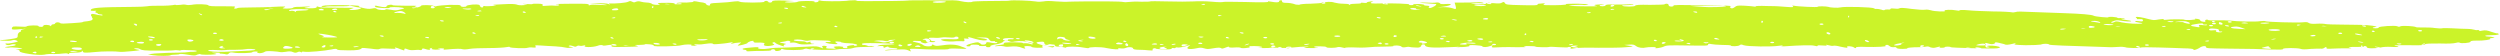 <?xml version="1.0" encoding="UTF-8"?> <svg xmlns="http://www.w3.org/2000/svg" width="493" height="11" viewBox="0 0 493 11" fill="none"> <g clip-path="url(#clip0_104_4519)"> <path d="M491.25 6.261C490.472 5.979 490.083 5.923 489.499 6.036C489.11 6.149 488.916 6.149 488.916 6.036C488.916 5.923 488.722 5.923 488.527 5.923C488.333 5.979 488.138 5.923 487.944 5.867C487.749 5.81 487.166 5.697 486.582 5.697C485.999 5.697 484.638 5.641 483.665 5.585C482.693 5.528 481.72 5.528 481.526 5.585C481.331 5.641 480.748 5.585 480.165 5.528C479.581 5.415 478.414 5.415 477.831 5.415C477.053 5.415 476.469 5.415 476.469 5.359C476.081 5.133 473.747 5.02 473.358 5.19C473.163 5.302 472.969 5.302 472.774 5.19C472.385 4.964 469.079 5.19 469.079 5.415C469.079 5.528 468.885 5.585 468.496 5.585C467.718 5.585 467.718 5.415 468.496 5.302C469.274 5.246 467.135 4.908 465.579 4.908C464.801 4.908 463.051 4.851 461.689 4.851C460.328 4.851 458.772 4.795 458.578 4.738C458.383 4.682 457.605 4.626 456.827 4.682C456.049 4.738 455.466 4.682 455.271 4.513C455.077 4.343 454.688 4.343 454.105 4.4C453.132 4.513 446.909 4.343 446.714 4.174C446.714 4.118 446.131 4.118 445.742 4.174C444.77 4.343 441.075 4.231 439.713 4.061C439.324 4.005 438.157 4.005 437.185 4.005C436.213 4.061 435.435 4.005 435.435 3.949C435.435 3.892 435.24 3.836 435.046 3.892C434.851 3.949 434.851 4.061 434.851 4.174C435.046 4.343 434.851 4.343 434.462 4.287C434.073 4.231 433.879 4.118 433.879 4.005C433.879 3.892 433.684 3.779 433.296 3.723C432.907 3.667 432.712 3.667 432.907 3.779C433.101 3.836 432.518 3.892 431.934 3.949C431.351 3.949 430.767 3.949 430.767 3.892C430.767 3.779 427.85 3.779 427.267 3.892C426.878 3.949 426.683 3.949 426.683 3.836C426.683 3.723 426.489 3.723 425.711 3.836C424.738 4.005 424.738 4.005 423.766 3.779C423.183 3.61 422.405 3.441 422.016 3.385C421.238 3.272 421.043 3.328 421.238 3.497C421.432 3.61 421.432 3.723 421.432 3.779C421.432 3.779 421.627 3.779 422.016 3.779C422.405 3.723 422.599 3.836 422.599 4.005C422.599 4.231 422.405 4.287 421.821 4.174C421.432 4.118 421.043 4.118 421.043 4.231C421.043 4.287 421.432 4.4 421.821 4.456C422.405 4.513 422.599 4.569 422.405 4.626C421.821 4.795 419.293 4.626 418.321 4.4C417.543 4.174 417.154 4.174 416.959 4.343C416.765 4.456 416.57 4.513 416.376 4.456C416.182 4.4 416.376 4.287 416.765 4.174C417.154 4.005 417.543 3.949 418.126 4.061C419.099 4.231 420.266 4.287 420.266 4.174C420.266 4.118 419.877 4.005 419.293 3.949C418.71 3.892 418.321 3.779 418.321 3.723C418.321 3.667 418.515 3.667 418.71 3.723C419.099 3.779 419.099 3.779 418.904 3.667C418.71 3.554 418.321 3.554 418.126 3.554C417.737 3.61 417.543 3.554 417.543 3.497C417.543 3.441 417.154 3.385 416.57 3.328C415.987 3.328 415.598 3.328 415.793 3.385C415.987 3.554 413.07 3.272 412.875 3.102C412.486 2.877 410.347 2.708 407.041 2.595C405.291 2.538 402.374 2.426 400.818 2.369C398.679 2.256 397.706 2.256 397.512 2.369C397.317 2.426 396.928 2.482 396.734 2.426C396.539 2.369 394.789 2.256 393.039 2.256C391.288 2.2 389.149 2.143 388.177 2.031C387.01 1.918 386.426 1.974 386.426 2.031C386.426 2.143 386.232 2.143 385.649 2.031C384.871 1.861 383.12 1.918 383.509 2.143C383.898 2.369 381.37 2.256 380.787 2.031C380.398 1.918 380.009 1.861 379.62 1.918C379.231 1.974 378.258 1.918 376.897 1.749C375.341 1.523 374.758 1.523 374.563 1.636C374.369 1.749 373.98 1.749 373.591 1.692C373.202 1.636 372.813 1.636 372.813 1.749C372.813 1.861 372.619 1.918 372.23 1.861C371.841 1.861 371.646 1.918 371.646 1.974C371.646 2.031 371.257 2.031 371.063 1.918C370.674 1.805 370.285 1.749 370.09 1.749C369.896 1.805 369.701 1.749 369.507 1.636C369.312 1.41 363.673 1.241 362.895 1.467C362.506 1.579 360.95 1.523 360.561 1.354C360.172 1.241 358.422 1.185 358.422 1.354C358.422 1.467 354.532 1.297 353.754 1.128C353.365 1.072 353.365 1.072 353.56 1.241C353.754 1.41 353.56 1.467 352.198 1.354C351.421 1.297 350.643 1.241 350.643 1.241C350.643 1.241 349.67 1.185 348.309 1.185C347.142 1.128 346.17 1.185 346.17 1.241C346.364 1.297 346.17 1.354 345.975 1.297C345.781 1.241 344.808 1.185 344.03 1.128C342.669 1.072 342.475 1.072 342.086 1.41C341.697 1.692 341.502 1.692 341.308 1.579C341.113 1.467 341.113 1.297 341.308 1.241C341.502 1.128 340.141 1.072 335.668 1.015C331.195 0.959 329.834 0.959 330.028 1.128C330.028 1.241 329.834 1.297 329.639 1.297C329.25 1.297 329.056 1.185 329.056 1.015C329.056 0.846 328.861 0.733 328.667 0.733C328.472 0.733 328.278 0.79 328.278 0.846C328.278 0.902 327.111 0.959 325.361 0.959C323.221 0.902 322.638 0.959 322.443 1.128C322.443 1.354 320.11 1.354 319.915 1.128C319.721 1.072 320.11 1.015 320.693 1.015C321.277 1.015 321.86 0.959 322.054 0.902C322.249 0.79 322.054 0.79 321.277 0.846C320.693 0.902 319.332 0.902 318.359 0.902C317.193 0.846 316.609 0.902 316.609 1.072C316.609 1.185 316.22 1.241 316.026 1.241C315.637 1.241 315.442 1.185 315.442 1.072C315.442 1.015 315.637 0.959 316.026 0.959C316.22 0.959 316.415 0.959 316.22 0.902C316.026 0.846 315.637 0.846 315.053 0.902C314.275 0.959 314.275 1.015 314.664 1.128C315.053 1.241 315.053 1.241 314.664 1.241C312.914 1.297 309.413 1.185 309.413 1.128C309.413 1.015 311.747 0.902 312.136 0.959C312.331 1.015 312.72 1.015 313.109 0.902C313.497 0.846 312.914 0.79 311.164 0.733C309.802 0.733 308.636 0.733 308.83 0.846C309.024 0.959 307.08 1.072 305.135 1.015C304.357 1.015 304.163 0.959 304.552 0.79C304.746 0.62 304.551 0.62 304.163 0.677C303.774 0.733 303.385 0.733 303.385 0.733C303.385 0.733 303.19 0.846 303.19 0.902C303.19 1.072 302.412 1.072 300.079 1.015C297.161 0.959 296.967 0.902 296.772 0.62C296.578 0.338 296.578 0.338 296.189 0.508C295.995 0.677 295.606 0.733 294.439 0.62C293.466 0.564 293.077 0.564 293.077 0.677C293.077 0.79 292.688 0.846 292.105 0.79C291.522 0.79 290.938 0.733 290.549 0.733C289.966 0.733 289.966 0.677 290.549 0.62C290.938 0.564 291.522 0.564 291.91 0.62C292.494 0.677 292.688 0.677 292.494 0.564C292.299 0.451 291.716 0.395 291.133 0.451C290.549 0.508 289.382 0.508 288.41 0.508H286.854L287.049 1.185C287.243 1.861 287.049 1.861 286.465 1.636C285.882 1.467 285.493 1.41 284.52 1.41L283.353 1.467L284.715 1.297C286.271 1.072 286.66 0.677 285.104 0.79C284.326 0.846 283.937 0.79 283.937 0.62C283.742 0.508 283.548 0.451 283.159 0.508C282.965 0.564 281.992 0.564 281.214 0.508C279.464 0.451 279.658 0.564 281.603 0.677C282.381 0.733 282.965 0.79 283.159 0.79C283.548 0.902 282.381 1.579 281.992 1.579C281.798 1.579 281.603 1.467 281.798 1.354C281.992 1.241 281.798 1.128 281.409 1.128C281.02 1.128 280.825 1.072 280.825 0.959C280.825 0.902 280.242 0.79 279.658 0.79C278.88 0.79 278.492 0.846 278.686 0.902C278.88 0.959 278.686 1.015 278.297 1.015C277.908 1.015 277.714 0.959 277.908 0.902C278.297 0.733 274.408 0.62 272.268 0.677C270.518 0.733 269.935 0.677 270.518 0.395C270.907 0.226 270.907 0.226 270.323 0.282C269.935 0.338 269.546 0.395 269.546 0.508C269.546 0.564 269.351 0.62 268.962 0.564C268.573 0.508 268.379 0.508 268.379 0.62C268.379 0.677 267.99 0.733 267.406 0.733C266.823 0.733 266.239 0.79 266.239 0.902C266.045 1.015 266.045 1.015 266.045 0.902C266.045 0.79 265.462 0.733 264.878 0.733C264.295 0.733 263.517 0.62 263.128 0.508C262.544 0.282 261.378 0.338 260.794 0.564C260.6 0.62 259.627 0.677 258.46 0.733C257.293 0.733 256.321 0.846 256.321 0.902C256.321 0.959 255.932 0.959 255.543 0.902C254.765 0.62 254.182 0.564 253.598 0.564C253.015 0.564 252.821 0.451 252.821 0.282C252.821 0.169 252.821 0.056 252.626 0.056C252.432 0.056 252.237 0.113 252.237 0.282C252.237 0.508 251.654 0.508 250.681 0.338C250.098 0.226 249.903 0.226 250.098 0.338C250.098 0.451 249.125 0.508 245.625 0.395C243.097 0.338 241.152 0.338 241.152 0.395C241.152 0.451 240.18 0.451 239.013 0.338C237.846 0.226 236.095 0.226 235.318 0.282C234.345 0.338 232.206 0.338 230.261 0.282C228.316 0.226 226.761 0.226 226.761 0.282C226.761 0.338 225.983 0.338 225.01 0.338C224.038 0.282 222.871 0.338 222.482 0.395C222.093 0.451 221.704 0.451 221.51 0.395C221.315 0.338 220.148 0.282 218.787 0.282C217.426 0.282 215.286 0.282 213.731 0.282C212.369 0.282 210.813 0.338 210.619 0.338C210.424 0.395 209.258 0.338 208.285 0.282C206.924 0.169 206.34 0.169 205.757 0.282C205.368 0.338 204.785 0.395 204.201 0.282C203.229 0.113 199.534 -8.53748e-05 199.145 0.113C198.95 0.169 198.561 0.169 198.172 0.169C195.45 0.169 191.949 0.226 191.755 0.338C191.56 0.508 190.393 0.451 189.421 0.226C189.032 0.113 188.254 0.056 187.865 0.056C187.476 0.056 185.337 0.113 183.198 0.056C181.058 0.056 179.114 0.056 178.919 0.113C178.53 0.169 175.224 0.226 170.751 0.226C169.195 0.226 168.417 0.169 168.806 0.113C169.195 0.056 169.195 -8.53769e-05 168.417 0.056C167.834 0.056 167.056 0.113 166.862 0.169C165.695 0.282 162 0.282 161.805 0.113C161.416 0.056 161.416 0.056 161.416 0.226C161.416 0.451 160.444 0.564 160.638 0.338C160.638 0.113 157.527 0.169 157.332 0.338C157.138 0.451 156.554 0.508 155.776 0.508C154.221 0.508 154.609 0.282 156.36 0.226C156.943 0.226 156.165 0.169 154.804 0.113C152.859 0.056 152.276 0.113 152.276 0.282C152.276 0.395 152.081 0.508 151.887 0.508C151.692 0.508 151.498 0.451 151.498 0.338C151.498 0.282 151.303 0.226 151.109 0.169C150.914 0.169 150.72 0.226 150.72 0.338C150.72 0.564 146.247 0.564 145.858 0.338C145.664 0.226 145.275 0.226 144.886 0.282C143.719 0.451 143.33 0.451 141.58 0.564C140.218 0.62 140.024 0.677 140.024 0.902C140.024 1.072 140.024 1.128 139.635 1.072C139.44 1.015 139.246 0.902 139.246 0.79C139.246 0.677 138.857 0.564 138.662 0.508C138.273 0.451 137.69 0.395 137.301 0.282C136.912 0.226 136.718 0.226 136.718 0.282C136.912 0.395 136.329 0.451 135.356 0.508C134.189 0.451 133.411 0.564 133.411 0.62C133.411 0.677 133.606 0.733 133.8 0.677C133.995 0.62 134.384 0.677 134.384 0.733C134.578 0.79 134.384 0.846 133.995 0.846C133.606 0.846 133.217 0.846 133.217 0.846C133.022 0.846 133.022 0.79 133.022 0.733C133.217 0.62 132.245 0.508 130.883 0.564C129.716 0.564 129.522 0.62 129.911 0.79C130.3 0.959 130.105 0.959 129.522 0.959C129.133 0.959 128.55 0.846 128.55 0.733C128.355 0.62 127.966 0.508 127.577 0.508C127.188 0.508 126.605 0.395 126.41 0.338C126.021 0.226 125.827 0.226 125.438 0.338C125.049 0.508 125.049 0.508 124.66 0.338C124.271 0.169 124.271 0.169 123.882 0.338C123.493 0.564 121.354 0.733 120.381 0.677C119.993 0.677 119.993 0.677 120.187 0.79C120.381 0.959 120.381 0.959 119.993 0.79C119.798 0.677 118.631 0.62 117.853 0.62H116.297L117.853 0.733C119.993 0.902 120.381 1.128 118.242 0.959C117.075 0.902 116.492 0.902 116.297 1.015C116.103 1.128 116.103 1.072 116.103 0.959C116.103 0.733 115.714 0.733 112.991 0.733C111.241 0.733 109.88 0.79 109.685 0.79C109.491 0.846 109.685 0.846 109.88 0.846C110.074 0.846 110.269 0.902 110.269 1.015C110.074 1.128 109.88 1.128 109.491 1.128C109.102 1.072 108.518 1.072 107.935 1.128C107.351 1.185 106.963 1.185 106.963 1.128C107.157 0.846 106.963 0.733 105.99 0.733C105.407 0.733 105.018 0.733 105.018 0.79C105.018 0.846 104.434 0.846 103.851 0.79C103.073 0.733 102.879 0.733 103.462 0.846C104.24 0.959 104.24 0.959 103.267 1.015C102.684 1.072 102.101 1.015 101.906 0.902C101.517 0.79 100.934 0.733 98.989 0.846C97.628 0.902 96.85 0.959 97.433 1.015C98.017 1.072 98.017 1.072 97.044 1.185C96.461 1.241 95.683 1.241 95.488 1.185C95.294 1.185 95.294 1.185 95.294 1.297C95.294 1.354 95.294 1.467 95.099 1.467C94.905 1.467 94.71 1.41 94.71 1.241C94.516 0.902 94.516 0.846 93.155 0.902C92.571 0.959 91.988 1.072 91.988 1.185C91.988 1.297 91.793 1.354 91.404 1.354C91.015 1.354 90.821 1.241 90.821 1.128C90.821 0.959 90.432 0.959 88.682 0.959C87.515 1.015 86.348 1.128 86.153 1.185C85.959 1.297 85.764 1.297 85.57 1.185C85.181 0.959 83.042 0.959 83.042 1.128C83.042 1.354 81.486 1.749 81.291 1.579C81.097 1.523 81.291 1.467 81.875 1.467C82.458 1.467 82.458 1.467 82.069 1.354C81.68 1.241 81.68 1.241 82.069 1.185C82.264 1.128 81.486 1.128 79.93 1.128C78.374 1.128 77.402 1.072 77.402 1.015C77.402 0.959 77.207 0.902 76.819 0.959C76.43 1.015 76.235 1.128 76.235 1.241C76.235 1.467 75.652 1.467 74.679 1.241C73.901 1.015 73.707 1.128 74.096 1.41C74.485 1.579 77.013 1.692 76.819 1.523C76.624 1.354 78.569 1.354 79.347 1.523C79.93 1.636 79.736 1.692 78.958 1.861C78.18 2.087 77.985 2.087 77.013 1.918C76.43 1.805 76.041 1.805 76.041 1.861C76.041 2.087 74.485 1.974 74.29 1.749C74.096 1.579 73.901 1.579 73.318 1.692C72.734 1.805 72.346 1.749 71.373 1.523C70.79 1.354 70.595 1.241 70.79 1.241C70.984 1.241 70.984 1.185 70.595 1.128C70.012 1.015 65.539 0.959 64.177 1.072C63.789 1.128 63.4 1.185 63.4 1.241C63.4 1.41 63.983 1.41 64.372 1.297C64.567 1.241 65.539 1.241 66.706 1.241C67.873 1.241 68.845 1.241 68.845 1.128C68.845 1.072 69.234 1.128 69.623 1.241C70.012 1.354 70.595 1.467 70.79 1.467C70.984 1.467 71.179 1.523 71.179 1.579C71.179 1.805 70.206 1.974 69.428 1.974C68.65 1.974 68.65 1.974 69.428 1.692C70.012 1.523 70.012 1.523 66.511 1.523C64.177 1.523 63.011 1.467 62.816 1.354C62.622 1.241 62.427 1.241 62.427 1.41C62.427 1.579 62.038 1.636 61.066 1.636C59.899 1.636 59.705 1.579 60.677 1.41C61.455 1.241 61.455 1.241 60.288 1.297C59.705 1.354 58.927 1.354 58.538 1.354C58.343 1.354 57.954 1.41 57.76 1.523C57.76 1.636 57.176 1.692 56.593 1.692C55.62 1.692 55.62 1.636 56.01 1.467C56.593 1.241 56.204 1.241 53.87 1.354C52.898 1.41 51.148 1.467 49.592 1.467C48.23 1.467 46.869 1.523 46.869 1.579C46.48 1.805 45.897 1.692 46.286 1.467C46.48 1.241 46.48 1.241 43.952 1.241C41.813 1.241 41.229 1.241 41.035 1.015C40.84 0.846 38.895 0.733 37.729 0.959C37.145 1.015 36.951 1.015 36.756 0.959C36.562 0.902 36.173 0.846 35.589 0.959C35.006 1.015 34.617 1.015 34.617 0.959C34.617 0.902 34.422 0.959 34.033 1.015C33.645 1.072 32.867 1.128 32.283 1.128C30.533 1.128 29.561 1.128 28.977 1.241C28.588 1.297 27.616 1.354 26.449 1.354C19.253 1.41 17.892 1.523 17.892 2.031C17.892 2.143 18.086 2.143 18.475 2.143C19.059 2.087 19.059 2.087 18.864 2.256C18.67 2.426 18.864 2.482 19.059 2.538C19.253 2.538 19.448 2.595 19.253 2.651C19.059 2.708 19.253 2.764 19.642 2.82C20.031 2.82 20.226 2.877 20.226 2.99C20.226 3.102 19.837 3.046 19.253 2.933C18.67 2.764 18.086 2.708 18.086 2.764C17.892 2.82 17.892 3.159 18.086 3.215C18.086 3.215 18.086 3.441 18.281 3.667C18.281 3.949 18.086 4.061 17.308 4.174C16.725 4.231 16.336 4.287 16.336 4.343C16.336 4.4 15.364 4.513 14.197 4.569C12.641 4.682 12.058 4.682 11.863 4.569C11.669 4.343 11.085 4.343 10.891 4.569C10.891 4.682 10.696 4.795 10.502 4.795C10.307 4.795 10.113 4.908 10.113 5.02C10.113 5.19 9.918 5.19 9.918 5.077C9.529 4.851 8.557 4.851 8.557 5.077C8.557 5.19 8.363 5.302 8.168 5.302C7.779 5.302 7.585 5.246 7.585 5.133C7.585 4.964 5.64 4.964 5.251 5.19C5.251 5.302 4.667 5.302 3.89 5.246C2.528 5.19 2.528 5.19 2.334 5.528C2.334 5.81 2.334 5.867 3.306 5.81C5.251 5.641 5.445 5.641 4.667 5.754C4.279 5.81 4.084 5.979 4.084 6.036C4.279 6.092 4.084 6.261 3.89 6.318C3.695 6.431 3.501 6.656 3.501 6.882C3.501 7.108 3.501 7.39 3.306 7.446C3.112 7.615 0.778 7.897 0.389 7.897C0.194 7.841 0 7.897 0 7.897C0 7.954 0.194 7.954 0.389 8.01C1.556 8.067 1.945 8.067 2.334 7.954C2.723 7.841 2.917 7.841 3.306 8.01C3.695 8.179 3.501 8.236 2.723 8.405C2.139 8.518 1.556 8.631 1.361 8.574C0.972 8.518 0.972 8.743 1.361 8.856C1.556 8.913 1.945 8.913 2.139 8.8C2.528 8.687 2.917 8.687 3.112 8.8C3.112 8.969 2.917 9.026 1.945 9.138C0.972 9.251 0.778 9.308 1.167 9.364C1.556 9.42 1.75 9.42 1.945 9.364C1.945 9.308 2.723 9.364 3.501 9.42C4.667 9.59 4.667 9.59 3.695 9.702C3.112 9.759 2.917 9.815 3.306 9.815C3.695 9.815 3.89 9.928 3.89 10.097C3.695 10.436 7.585 11 8.751 10.774C9.14 10.662 10.113 10.605 10.696 10.662C11.28 10.662 12.058 10.605 12.447 10.549C12.835 10.492 13.225 10.492 13.419 10.605C13.613 10.718 13.613 10.718 13.613 10.549C13.613 10.436 14.197 10.379 14.78 10.379C15.558 10.379 15.947 10.323 16.142 10.154C16.336 9.928 16.336 9.928 16.336 10.154C16.336 10.436 16.919 10.436 18.67 10.267C20.031 10.097 22.948 10.097 23.532 10.21C23.726 10.267 24.893 10.21 25.866 10.097C27.81 9.928 27.81 9.872 27.032 9.759C26.449 9.646 26.254 9.59 26.643 9.533C27.032 9.477 27.421 9.533 27.616 9.702C28.005 9.928 28.588 9.985 30.922 9.985C32.478 9.985 33.839 9.985 34.228 9.928C34.422 9.872 34.811 9.872 35.2 9.928C35.395 9.985 35.589 9.985 35.589 9.928C35.589 9.872 36.173 9.815 36.756 9.872C37.34 9.872 38.118 9.928 38.312 9.928C39.09 9.985 38.895 10.21 38.118 10.21C37.729 10.21 37.34 10.21 37.145 10.267C36.951 10.323 36.173 10.379 35.2 10.379C33.45 10.379 32.672 10.436 30.533 10.549L29.172 10.718L30.144 10.887C31.311 11.056 33.45 11.056 33.645 10.887C33.645 10.831 34.228 10.774 34.617 10.774C35.006 10.774 35.395 10.718 35.395 10.662C35.395 10.605 35.978 10.605 36.951 10.774C38.312 11 38.507 11 38.895 10.774C39.284 10.662 39.479 10.605 39.479 10.662C39.479 10.831 41.424 10.831 42.396 10.718C42.785 10.662 42.785 10.605 42.202 10.492C41.618 10.379 41.618 10.379 42.59 10.379C43.368 10.379 43.563 10.436 43.368 10.549C43.174 10.662 43.174 10.662 43.368 10.605C43.563 10.549 43.952 10.605 44.341 10.662C44.73 10.774 44.924 10.774 45.119 10.549C45.313 10.323 45.508 10.267 46.091 10.379C46.869 10.549 49.786 10.492 49.786 10.267C49.786 10.21 50.175 10.154 50.37 10.154C50.759 10.154 50.953 10.21 50.759 10.323C50.564 10.379 50.759 10.436 51.148 10.492C51.536 10.492 51.925 10.379 52.12 10.267C52.314 10.097 52.703 10.041 53.676 10.097C54.454 10.154 55.037 10.21 55.232 10.267C55.426 10.323 56.01 10.267 56.398 10.21C56.982 10.097 57.371 10.097 57.76 10.267C58.149 10.436 58.343 10.436 58.732 10.267C58.927 10.154 59.121 10.154 59.316 10.267C59.51 10.379 59.51 10.379 59.51 10.267C59.51 10.154 59.899 10.154 60.093 10.21C60.677 10.323 63.983 10.041 65.344 9.759C66.122 9.59 66.317 9.59 66.511 9.759C66.511 9.872 67.289 9.928 68.65 9.928C70.401 9.928 70.984 9.872 71.373 9.477C71.373 9.42 72.151 9.477 73.124 9.59C74.29 9.759 74.679 9.759 74.874 9.646C75.068 9.533 75.652 9.533 76.624 9.59C77.791 9.646 78.18 9.646 77.985 9.533C77.597 9.251 78.18 9.364 78.958 9.702C79.736 9.985 79.736 10.041 79.736 9.759C79.736 9.533 79.93 9.533 80.319 9.702C80.708 9.872 81.097 9.928 81.68 9.872C82.069 9.815 82.653 9.815 82.847 9.872C83.042 9.928 83.236 9.815 83.236 9.702C83.236 9.533 83.431 9.533 83.82 9.646C84.403 9.872 84.987 9.872 84.792 9.702C84.598 9.646 84.792 9.533 84.987 9.477C85.181 9.42 85.376 9.42 85.181 9.533C84.792 9.702 85.764 9.872 86.542 9.759C86.931 9.702 86.931 9.646 86.542 9.59C86.153 9.533 86.348 9.477 86.931 9.533C87.515 9.533 87.709 9.59 87.515 9.702C87.32 9.815 87.515 9.815 88.098 9.759C89.849 9.59 91.015 9.59 91.21 9.702C91.404 9.759 91.988 9.759 92.571 9.646C93.155 9.533 94.905 9.477 96.461 9.477C98.017 9.477 99.572 9.364 99.767 9.308C100.35 9.195 100.545 9.195 100.545 9.308C100.739 9.477 103.656 9.59 104.045 9.42C104.24 9.364 104.629 9.308 105.018 9.364C105.601 9.42 105.796 9.364 105.601 9.138C105.407 8.913 105.601 8.913 106.574 8.969C107.157 9.026 108.518 9.082 109.491 9.138C110.463 9.195 111.241 9.308 111.436 9.364C111.63 9.42 112.019 9.477 112.408 9.42C113.186 9.364 113.186 9.308 112.602 9.251C112.213 9.195 112.019 9.082 112.213 9.026C112.408 8.913 112.602 8.969 112.991 9.082C113.38 9.251 113.575 9.251 113.769 9.082C113.964 8.969 114.158 8.969 114.353 9.026C114.547 9.082 114.936 9.026 115.131 8.969C115.52 8.856 115.52 8.856 115.325 9.026C114.936 9.364 116.881 9.364 117.853 9.026C118.242 8.856 118.631 8.856 118.826 8.913C118.826 9.026 119.215 9.026 119.798 8.913C120.576 8.8 120.77 8.8 120.576 9.026C120.576 9.251 120.77 9.308 123.104 9.251C125.827 9.195 126.216 9.195 125.438 8.969C125.049 8.856 125.049 8.856 126.021 8.856C126.605 8.856 127.188 8.8 127.188 8.743C127.188 8.687 127.577 8.687 128.161 8.743C128.744 8.8 128.938 8.913 128.938 9.026C128.744 9.251 133.8 9.138 134.384 8.913C134.967 8.743 136.718 8.687 136.329 8.913C136.134 8.969 136.523 9.026 136.912 9.026C137.495 9.026 137.69 9.026 137.301 8.969C137.107 8.913 136.912 8.856 136.912 8.8C136.912 8.743 137.107 8.743 137.495 8.743C137.884 8.8 138.662 8.743 139.246 8.631C140.024 8.518 140.413 8.518 140.607 8.631C140.607 8.743 140.996 8.743 141.58 8.687C141.968 8.631 142.552 8.574 142.746 8.574C142.941 8.574 143.524 8.461 143.913 8.405C144.691 8.236 144.691 8.236 144.302 8.461C144.108 8.631 144.108 8.687 144.497 8.574C144.691 8.518 145.275 8.405 145.664 8.405C146.247 8.349 146.247 8.349 145.858 8.631C145.664 8.8 145.469 8.913 145.469 8.969C145.664 9.082 147.414 8.631 147.414 8.461C147.414 8.349 147.803 8.236 147.997 8.123C148.581 8.01 148.581 8.01 148.581 8.179C148.581 8.292 148.775 8.405 148.97 8.405C150.525 8.349 150.914 8.461 150.72 8.687C150.331 9.026 151.303 9.195 152.276 8.969C152.665 8.856 152.859 8.743 152.47 8.631C152.276 8.518 152.276 8.405 152.47 8.349C152.665 8.292 152.859 8.349 152.859 8.405C152.859 8.461 153.248 8.743 153.832 8.913C154.415 9.138 154.804 9.195 154.609 9.082C154.415 8.969 154.609 8.8 154.804 8.743C155.193 8.687 154.998 8.631 154.415 8.518C153.637 8.405 153.637 8.349 154.026 8.292C154.415 8.236 154.804 8.179 154.998 8.123C155.387 7.897 156.165 8.179 155.776 8.405C155.582 8.461 155.582 8.461 156.165 8.405C156.554 8.349 156.943 8.405 157.332 8.574C157.721 8.743 158.11 8.8 159.471 8.743C160.444 8.687 160.833 8.687 160.444 8.631C160.055 8.631 159.666 8.518 159.86 8.349C159.86 8.179 159.86 8.179 159.471 8.292C159.277 8.405 159.082 8.405 158.888 8.292C158.888 8.179 158.305 8.123 157.721 8.123C157.138 8.123 156.554 8.01 156.554 7.954C156.36 7.728 157.916 7.728 158.499 7.954C158.888 8.067 159.277 8.067 159.471 8.01C159.86 7.897 160.833 7.897 163.166 8.01C164.139 8.067 163.944 8.292 163.166 8.292C162.194 8.292 163.166 8.631 164.333 8.687C165.306 8.743 165.306 8.687 164.917 8.461C164.528 8.236 164.722 8.179 165.111 8.179C165.5 8.179 165.889 8.236 165.889 8.349C166.084 8.405 166.667 8.518 167.251 8.518C168.417 8.518 169.584 8.856 168.806 9.026C168.612 9.082 168.417 9.026 168.417 8.969C168.417 8.856 168.223 8.856 167.639 8.969C167.25 9.026 166.862 9.195 167.056 9.308C167.251 9.42 167.056 9.533 166.667 9.477C166.278 9.477 166.084 9.42 166.278 9.308C166.473 9.251 166.084 9.195 165.5 9.138C164.333 9.138 164.139 9.251 164.722 9.477C164.917 9.59 164.722 9.646 163.944 9.59C162.972 9.59 162.778 9.533 162.972 9.308C163.166 9.138 162.972 9.082 162.583 9.026C162.194 9.026 162 9.082 162.194 9.308C162.389 9.59 162.389 9.59 161.805 9.364C161.222 9.138 161.027 9.082 159.277 9.195C158.11 9.251 156.554 9.308 155.387 9.364C152.859 9.42 152.47 9.42 151.498 9.59C150.525 9.759 149.164 9.646 149.553 9.42C149.748 9.308 149.359 9.251 148.192 9.364C147.219 9.42 146.441 9.533 146.441 9.646C146.441 9.759 146.636 9.815 146.83 9.815C147.025 9.815 147.219 9.872 147.219 9.985C147.025 10.097 147.414 10.154 147.997 10.097C148.581 10.041 149.553 10.041 150.525 10.041C151.498 10.041 152.081 9.985 152.081 9.872C152.081 9.759 152.276 9.702 152.47 9.702C152.665 9.702 152.859 9.815 152.859 9.928C152.859 10.041 153.054 10.097 153.443 10.041C153.832 9.985 154.026 9.872 154.026 9.759C154.026 9.646 154.221 9.59 154.415 9.702C154.804 9.928 158.11 9.928 158.499 9.702C158.694 9.59 159.082 9.533 159.277 9.646C159.666 9.815 164.139 9.928 164.917 9.759C165.306 9.702 165.889 9.646 166.278 9.646C167.639 9.646 167.834 9.59 168.417 9.42C168.806 9.308 169.779 9.251 170.946 9.251C172.112 9.251 172.696 9.195 172.307 9.138C172.112 9.082 171.723 9.026 171.529 9.082C171.335 9.138 171.14 9.082 170.946 8.969C170.751 8.913 170.557 8.856 170.362 8.856C170.168 8.913 169.973 8.8 169.973 8.687C169.973 8.518 170.362 8.461 173.279 8.518C175.419 8.574 176.585 8.631 176.391 8.687C176.391 8.743 175.613 8.8 175.03 8.8C174.446 8.8 173.474 8.856 173.279 8.969C172.89 9.138 172.89 9.138 173.474 9.082C174.057 9.026 174.252 9.082 174.252 9.251C174.252 9.477 174.252 9.477 174.641 9.308C175.03 9.138 175.224 9.138 175.224 9.308C175.419 9.42 175.808 9.477 176.196 9.477C176.585 9.477 176.974 9.533 176.974 9.646C176.974 9.702 176.585 9.759 176.002 9.759C175.419 9.759 174.835 9.815 174.641 9.872C174.446 9.985 174.446 9.985 175.03 9.928C175.419 9.872 176.391 9.815 177.169 9.759C178.336 9.702 178.725 9.759 179.114 9.928C179.697 10.21 179.697 10.21 179.503 9.872C179.308 9.59 179.503 9.59 181.058 9.646C182.031 9.702 183.198 9.759 183.976 9.759C184.559 9.759 185.531 9.759 186.115 9.759C186.698 9.759 187.087 9.702 187.087 9.646C187.087 9.59 187.865 9.533 188.837 9.59C189.81 9.646 190.588 9.646 190.588 9.59C190.588 9.59 190.199 9.364 189.615 9.195C188.643 8.743 187.282 8.687 185.531 8.969C184.753 9.082 184.559 9.082 184.17 8.913C183.976 8.743 183.781 8.743 183.781 8.913C183.781 9.251 182.225 9.195 182.031 8.856C181.836 8.743 181.447 8.518 180.864 8.405C179.697 8.179 179.697 8.01 180.864 8.067C181.447 8.067 181.836 8.123 181.642 8.179C181.447 8.236 181.642 8.349 182.031 8.461C182.42 8.574 182.614 8.574 182.809 8.405C183.003 8.292 183.392 8.236 183.587 8.292C183.976 8.349 184.365 8.292 184.365 8.236C184.559 8.179 184.365 8.123 184.17 8.123C183.976 8.123 183.587 8.067 183.587 8.01C183.587 7.897 183.392 7.785 183.392 7.728C182.809 7.502 183.198 7.39 184.17 7.446C184.753 7.502 185.531 7.446 185.726 7.39C185.92 7.333 186.698 7.333 187.282 7.39C187.865 7.446 188.254 7.39 188.254 7.333C188.254 7.277 188.449 7.22 188.643 7.22C188.837 7.22 189.032 7.333 189.032 7.502C189.032 7.728 188.643 7.785 187.476 7.728C185.726 7.672 185.142 7.785 185.92 8.01C186.309 8.179 187.865 8.236 188.643 8.123C188.837 8.123 189.226 8.123 189.615 8.123C190.199 8.179 190.199 8.123 190.199 7.841C190.004 7.615 190.004 7.559 190.588 7.615C190.977 7.672 191.171 7.615 190.977 7.502C190.782 7.22 190.977 7.277 192.338 7.672C193.505 8.01 194.477 8.067 194.672 7.841C194.672 7.785 194.283 7.615 193.699 7.559L192.533 7.39H193.699C194.672 7.39 194.866 7.446 195.061 7.785C195.255 8.067 195.45 8.179 195.839 8.123C196.228 8.067 196.228 8.123 196.228 8.179C196.033 8.236 196.228 8.292 196.422 8.292C196.617 8.292 196.811 8.349 196.617 8.461C196.422 8.574 196.033 8.518 195.644 8.461C194.672 8.236 194.477 8.292 194.477 8.518C194.477 8.631 194.283 8.743 194.088 8.8C193.894 8.8 193.505 8.8 193.505 8.743C193.505 8.687 193.31 8.574 193.116 8.461C192.922 8.292 192.727 8.292 191.755 8.518C190.588 8.8 190.199 9.138 190.977 9.138C191.366 9.138 191.366 9.082 191.366 8.969C191.366 8.856 191.56 8.8 191.949 8.8C192.922 8.8 193.116 8.856 193.116 9.026C193.116 9.082 193.31 9.082 193.894 9.082C194.477 9.026 194.672 9.026 194.477 9.138C194.283 9.195 194.477 9.308 194.866 9.308C195.255 9.308 195.45 9.251 195.255 9.138C195.255 9.026 195.644 8.856 196.422 8.743C197.2 8.631 197.589 8.405 197.783 8.292C197.783 8.01 198.756 7.954 199.145 8.179C199.339 8.292 199.728 8.292 200.117 8.179C201.09 8.01 202.451 8.123 202.84 8.349C203.034 8.461 203.229 8.518 203.423 8.518C203.618 8.518 203.618 8.518 203.618 8.574C203.618 8.631 203.618 8.687 203.618 8.743C203.618 8.8 203.423 8.743 203.034 8.631C202.645 8.518 202.256 8.518 202.062 8.518C201.867 8.574 201.673 8.518 201.673 8.461C201.673 8.349 198.756 8.292 198.172 8.405C197.978 8.461 197.783 8.574 197.978 8.631C198.172 8.687 197.783 8.8 197.2 8.856C196.617 8.913 196.228 9.026 196.228 9.082C196.228 9.138 196.422 9.138 196.811 9.082C197.2 9.026 197.783 9.082 197.978 9.138C198.367 9.251 198.756 9.251 199.145 9.195C200.117 9.082 200.895 9.138 201.673 9.477C202.256 9.646 202.256 9.646 202.062 9.364C201.867 9.138 202.062 9.082 202.645 9.082C203.034 9.082 203.423 9.138 203.423 9.251C203.423 9.308 204.007 9.42 204.59 9.42C205.563 9.42 205.757 9.42 205.563 9.195C205.368 8.856 205.952 8.856 206.729 9.138C207.507 9.42 207.702 9.42 207.896 9.138C207.896 9.026 208.091 8.969 208.091 9.082C208.285 9.195 208.48 9.195 208.674 9.195C208.869 9.138 209.258 9.195 209.647 9.308C210.036 9.42 210.23 9.42 210.23 9.364C210.23 9.138 212.369 9.138 213.536 9.364C214.12 9.477 214.703 9.533 214.703 9.477C214.703 9.251 217.037 9.195 218.204 9.477C219.565 9.759 220.926 9.815 220.537 9.59C220.343 9.477 220.537 9.477 220.926 9.533C221.315 9.59 221.704 9.59 222.093 9.42C222.677 9.195 223.454 9.308 223.454 9.59C223.454 9.702 223.843 9.815 224.621 9.815C225.205 9.815 226.177 9.872 226.566 9.928C227.15 9.985 227.344 9.985 227.344 9.815C227.15 9.702 227.344 9.59 227.538 9.533C227.733 9.477 227.927 9.533 227.927 9.59C227.927 9.646 228.705 9.702 229.483 9.759C230.456 9.759 231.039 9.702 231.039 9.59C231.039 9.477 231.234 9.42 231.428 9.477C231.623 9.533 231.817 9.477 231.817 9.42C231.817 9.364 232.011 9.308 232.206 9.364C232.4 9.42 233.178 9.308 233.762 9.138L234.734 8.856L234.345 9.195C233.762 9.646 234.54 9.815 235.901 9.533C236.679 9.364 236.873 9.364 237.457 9.533C238.04 9.702 238.235 9.702 239.207 9.533C240.18 9.364 240.568 9.364 240.763 9.477C240.957 9.646 241.152 9.59 241.735 9.364C242.124 9.195 242.513 9.138 242.319 9.251C242.319 9.364 242.708 9.42 243.486 9.364C244.069 9.308 244.652 9.364 244.652 9.42C244.652 9.477 245.041 9.533 245.625 9.477C246.208 9.42 246.597 9.364 246.403 9.251C246.208 9.082 246.597 9.082 247.375 9.082C248.737 9.082 249.514 9.364 248.348 9.42C247.959 9.42 248.153 9.477 248.931 9.477C249.709 9.477 250.292 9.477 250.487 9.42C250.681 9.364 251.265 9.364 252.043 9.42C252.821 9.477 253.987 9.477 254.96 9.364C255.932 9.251 256.905 9.195 257.488 9.195C258.266 9.138 258.266 9.195 257.488 9.308C256.905 9.42 257.099 9.477 258.655 9.477C259.627 9.477 260.211 9.477 259.822 9.42C258.655 9.308 259.044 9.082 260.405 9.138C260.989 9.138 261.572 9.195 261.572 9.308C261.572 9.477 263.322 9.477 263.711 9.308C263.906 9.251 264.295 9.251 264.684 9.364C265.073 9.477 265.267 9.477 265.267 9.42C265.267 9.364 266.239 9.308 267.406 9.364C268.573 9.42 269.74 9.364 270.129 9.308C270.518 9.251 271.685 9.195 272.852 9.195C274.019 9.195 274.796 9.138 274.796 9.082C274.602 9.026 274.991 8.969 275.38 8.969C275.769 8.969 276.352 9.082 276.352 9.195C276.547 9.364 276.741 9.364 277.13 9.308C277.519 9.251 277.714 9.195 277.908 9.251C278.103 9.308 278.686 9.364 279.075 9.364C279.853 9.42 280.047 9.364 280.242 9.082C280.242 8.913 280.436 8.743 280.631 8.743C280.825 8.743 281.02 8.8 281.02 8.913C281.02 9.364 282.576 9.477 285.687 9.308C286.66 9.251 287.437 9.251 287.632 9.251C288.215 9.364 289.966 9.195 289.771 9.026C289.577 8.913 289.966 8.856 290.938 8.913C291.716 8.969 292.299 9.026 292.299 9.138C292.494 9.364 293.272 9.308 293.855 9.082C294.439 8.856 294.439 8.856 294.244 9.138C294.05 9.308 294.244 9.364 294.633 9.364C295.8 9.308 296.772 9.251 299.106 9.308C300.662 9.308 301.245 9.308 300.662 9.195C300.273 9.082 300.467 9.082 301.44 9.082C302.218 9.082 302.801 9.138 302.801 9.195C302.801 9.308 305.329 9.364 305.524 9.251C305.718 9.195 306.496 9.251 307.469 9.308C308.441 9.364 309.219 9.364 309.219 9.308C309.219 9.251 309.413 9.251 309.608 9.251C309.802 9.308 309.802 9.42 309.802 9.477C309.413 9.646 309.802 9.646 310.775 9.477C311.164 9.42 313.109 9.364 315.248 9.42C317.387 9.42 319.721 9.42 320.693 9.308C322.249 9.195 322.249 9.138 321.277 9.026L320.304 8.856L321.277 8.8C322.054 8.743 322.249 8.8 322.638 9.082C323.027 9.42 323.999 9.533 324.583 9.364C324.972 9.251 326.916 9.251 326.527 9.364C325.944 9.646 327.5 9.477 328.083 9.195C328.667 8.913 329.056 8.913 332.751 8.969C336.446 9.026 336.835 9.026 336.835 8.8C336.835 8.631 337.029 8.574 337.418 8.687C337.613 8.743 338.78 8.856 339.557 8.856C340.53 8.856 341.308 8.913 341.308 8.969C341.308 9.195 342.864 9.138 343.058 8.913C343.252 8.743 343.447 8.743 343.836 8.913C344.614 9.195 349.476 9.251 350.837 9.026C351.615 8.913 351.809 8.913 351.421 9.026C351.226 9.138 351.226 9.138 351.809 9.138C355.116 8.913 357.255 8.856 357.838 9.026C358.227 9.138 358.422 9.138 358.422 9.026C358.422 8.913 358.811 8.913 359.394 8.969C360.172 9.026 360.366 9.026 360.172 8.913C359.978 8.8 360.172 8.8 360.561 8.913C360.95 9.026 361.339 9.082 361.533 9.026C361.728 8.969 362.311 9.026 362.895 9.195C364.256 9.477 364.451 9.477 364.256 9.251C364.062 9.026 365.228 9.082 365.617 9.364C365.812 9.533 366.006 9.533 366.006 9.364C366.006 9.251 366.59 9.195 367.951 9.251C370.09 9.308 372.23 9.195 371.841 9.026C371.646 8.969 371.841 8.856 372.035 8.856C372.23 8.8 372.424 8.913 372.619 9.082C372.813 9.251 373.008 9.308 373.396 9.308C373.785 9.251 373.98 9.308 373.98 9.42C373.98 9.533 374.369 9.646 375.147 9.646C375.73 9.646 376.314 9.59 376.119 9.533C375.925 9.42 377.092 9.308 378.453 9.308C379.036 9.308 379.62 9.251 379.814 9.195C380.009 9.138 380.398 9.138 380.592 9.308C381.176 9.477 381.37 9.477 381.953 9.308C382.342 9.195 382.731 9.138 382.537 9.251C382.342 9.364 382.537 9.42 382.926 9.42C383.315 9.42 383.509 9.364 383.509 9.308C383.509 9.251 383.704 9.195 384.093 9.195C384.482 9.195 384.676 9.251 384.676 9.308C384.676 9.42 392.844 9.646 393.817 9.533C394.595 9.42 394.594 9.251 393.622 9.082C392.65 8.913 391.288 9.026 392.066 9.195C392.455 9.251 392.455 9.308 392.066 9.364C391.677 9.42 391.483 9.364 391.483 8.743C391.483 8.405 391.483 8.405 392.066 8.574C392.65 8.743 392.844 8.743 393.233 8.631C393.428 8.518 393.622 8.405 393.428 8.349C393.233 8.292 393.428 8.292 394.011 8.405C394.4 8.518 394.983 8.631 395.178 8.687C395.567 8.913 395.956 8.856 396.928 8.631C397.706 8.405 397.706 8.405 397.317 8.631C397.123 8.8 397.317 8.856 399.456 8.913C401.012 8.913 401.985 8.856 402.374 8.8C402.957 8.574 403.929 8.574 404.124 8.8C404.318 8.913 406.847 9.026 416.181 9.308C416.376 9.308 416.959 9.308 417.737 9.251C418.321 9.195 418.904 9.251 419.099 9.308C419.293 9.477 422.016 9.533 422.21 9.364C422.405 9.308 423.961 9.308 425.711 9.364C427.461 9.42 429.795 9.477 430.767 9.533C431.74 9.533 432.518 9.646 432.518 9.702C432.518 9.985 433.101 9.815 433.684 9.477C434.268 9.026 435.046 8.969 435.046 9.308C435.046 9.533 435.435 9.533 439.324 9.59C444.77 9.646 444.77 9.646 447.687 9.759C449.632 9.815 450.215 9.815 450.215 9.646C450.215 9.42 453.132 9.42 453.716 9.646C453.91 9.759 454.688 9.759 455.66 9.646C456.438 9.59 457.411 9.59 457.605 9.59C457.8 9.646 458.189 9.59 458.383 9.42C458.772 9.195 458.772 9.195 458.772 9.42C458.772 9.646 458.967 9.646 459.939 9.59C460.717 9.533 461.884 9.533 462.662 9.533C463.439 9.533 463.828 9.533 463.634 9.477C462.662 9.308 463.245 9.251 464.801 9.251C465.773 9.251 466.357 9.251 466.162 9.195C465.968 9.138 466.162 9.082 466.357 9.082C466.551 9.082 466.746 9.195 466.746 9.308C466.746 9.59 468.301 9.59 469.468 9.364C469.857 9.251 470.83 9.195 471.608 9.251C472.385 9.308 472.969 9.251 472.969 9.195C472.969 9.138 472.774 9.082 472.58 9.082C472.385 9.082 472.191 9.026 472.191 8.969C472.191 8.913 473.552 8.913 475.108 8.913C477.247 8.969 478.025 8.913 478.22 8.743C478.414 8.574 479.192 8.574 481.137 8.574C482.887 8.631 483.86 8.574 484.249 8.461C484.638 8.349 484.832 8.349 485.026 8.405C485.221 8.631 487.166 8.461 487.166 8.236C487.166 8.067 487.555 8.01 488.333 8.01C489.694 8.067 491.444 7.785 491.055 7.615C490.861 7.559 491.055 7.502 491.444 7.502C491.833 7.502 492.028 7.446 491.833 7.39C491.639 7.333 491.25 7.22 490.861 7.22C490.472 7.22 490.083 7.164 490.083 7.051C490.083 6.995 490.666 6.938 491.25 6.938C492.611 6.938 493.195 6.769 492.417 6.543C492.417 6.656 491.833 6.431 491.25 6.261ZM6.807 10.492C6.612 10.436 6.418 10.379 6.418 10.323C6.418 10.267 6.612 10.267 6.807 10.21C7.001 10.154 7.196 10.21 7.196 10.379C7.196 10.492 7.001 10.549 6.807 10.492ZM7.196 7.446C7.001 7.559 7.001 7.502 7.001 7.333C7.001 7.164 7.196 7.108 7.196 7.164C7.39 7.277 7.39 7.39 7.196 7.446ZM8.168 7.39C7.974 7.446 7.779 7.39 7.779 7.333C7.779 7.277 7.974 7.164 8.168 7.22C8.363 7.22 8.557 7.277 8.557 7.277C8.557 7.277 8.363 7.333 8.168 7.39ZM10.502 10.492C10.307 10.492 10.113 10.436 10.113 10.323C10.113 10.267 10.307 10.21 10.502 10.21C10.696 10.21 10.891 10.267 10.891 10.379C10.891 10.436 10.696 10.492 10.502 10.492ZM14.002 8.01C14.197 8.01 14.586 8.01 14.975 8.123C15.364 8.236 15.169 8.292 14.78 8.292C14.391 8.292 14.002 8.236 13.808 8.179C13.808 8.067 13.808 8.01 14.002 8.01ZM14.586 10.21C14.197 10.267 13.808 10.21 13.808 10.154C13.808 10.097 14.197 10.041 14.586 10.041C14.975 10.041 15.364 10.097 15.364 10.097C15.364 10.097 14.975 10.154 14.586 10.21ZM14.391 9.702C13.808 9.477 14.197 9.308 15.364 9.364C15.947 9.364 16.142 9.477 16.142 9.646C16.142 9.872 15.169 9.928 14.391 9.702ZM26.06 8.292C25.866 8.292 25.671 8.236 25.671 8.123C25.671 8.067 25.866 8.01 26.06 8.01C26.254 8.01 26.449 8.067 26.449 8.179C26.449 8.292 26.254 8.349 26.06 8.292ZM26.643 4.964C26.254 4.682 26.254 4.682 26.643 4.682C26.838 4.682 27.032 4.795 27.032 4.908C27.032 5.133 26.838 5.133 26.643 4.964ZM27.616 8.574C26.643 8.518 26.838 8.292 27.81 8.236C28.199 8.236 28.394 8.292 28.394 8.405C28.394 8.518 28.199 8.631 27.616 8.574ZM29.755 8.01C29.561 8.01 29.366 7.954 29.366 7.841C29.366 7.785 29.561 7.728 29.755 7.728C29.95 7.728 30.144 7.785 30.144 7.897C30.144 7.954 29.95 8.01 29.755 8.01ZM29.755 7.446C28.783 7.277 29.172 7.108 29.95 7.22C30.338 7.277 30.533 7.39 30.533 7.446C30.533 7.559 30.338 7.559 29.755 7.446ZM31.7 8.913C31.7 9.026 31.311 9.082 31.116 9.026C30.533 8.913 30.727 8.687 31.311 8.687C31.894 8.687 31.894 8.743 31.7 8.913ZM37.729 8.179C37.34 8.292 36.951 8.123 36.951 7.897C36.951 7.785 37.145 7.785 37.534 7.785C38.312 7.897 38.312 8.067 37.729 8.179ZM39.479 2.877C39.09 2.595 39.09 2.538 39.479 2.708C39.673 2.764 39.868 2.877 39.868 2.933C39.868 3.046 39.673 2.99 39.479 2.877ZM43.368 7.785C43.563 7.672 43.757 7.728 43.952 7.785C44.341 7.954 43.952 8.123 43.368 8.01C43.174 7.954 43.174 7.897 43.368 7.785ZM43.757 9.082C43.952 9.026 44.146 9.082 43.952 9.138C43.757 9.251 43.757 9.364 44.146 9.42C44.535 9.533 44.535 9.533 43.952 9.533C43.174 9.59 42.98 9.251 43.757 9.082ZM42.396 6.431C42.59 6.431 42.785 6.487 42.785 6.6C42.785 6.656 42.59 6.713 42.396 6.713C42.202 6.713 42.007 6.656 42.007 6.543C42.007 6.487 42.202 6.431 42.396 6.431ZM46.675 10.097C46.286 10.097 45.313 10.154 44.341 10.21C42.59 10.267 41.035 10.154 41.035 9.928C41.035 9.872 41.813 9.815 42.59 9.872C43.368 9.928 44.146 9.928 44.535 9.872C44.73 9.815 45.702 9.815 46.48 9.815C47.453 9.815 48.23 9.759 48.425 9.702C48.814 9.59 50.37 9.646 50.37 9.815C50.37 9.928 48.619 10.041 46.675 10.097ZM52.703 1.974C52.314 2.031 52.12 1.974 52.12 1.918C52.12 1.861 52.314 1.805 52.703 1.805C53.092 1.805 53.287 1.861 53.287 1.861C53.287 1.861 52.898 1.918 52.703 1.974ZM53.481 1.636C53.092 1.636 52.898 1.579 52.898 1.579C53.092 1.523 53.287 1.523 53.676 1.579C54.065 1.579 54.065 1.636 53.481 1.636ZM56.982 9.59C55.815 9.646 55.62 9.533 56.01 9.195C56.204 9.026 56.398 9.026 56.982 9.138C57.954 9.364 57.954 9.533 56.982 9.59ZM58.732 9.42C58.343 9.42 58.149 9.364 58.149 9.251C58.149 9.195 58.343 9.138 58.538 9.138C58.732 9.138 58.927 9.195 59.121 9.308C59.316 9.364 59.121 9.42 58.732 9.42ZM59.51 2.087C58.732 2.087 58.343 2.143 58.343 2.256C58.343 2.426 58.343 2.426 58.149 2.256C57.954 2.143 57.565 2.087 57.371 2.143C57.176 2.2 56.982 2.143 56.982 2.087C56.982 2.031 57.176 1.918 57.565 1.861C58.343 1.749 60.871 1.805 60.871 1.918C60.677 2.031 60.093 2.087 59.51 2.087ZM63.205 1.749C63.4 1.692 63.594 1.749 63.789 1.861C63.983 1.974 63.789 2.087 63.4 2.031C62.816 2.087 62.622 1.861 63.205 1.749ZM64.177 9.082C64.177 9.251 63.983 9.364 63.789 9.364C63.205 9.364 63.4 9.195 63.789 8.969C64.177 8.856 64.177 8.856 64.177 9.082ZM65.344 9.138C65.15 9.138 64.955 9.082 64.955 9.082C64.955 9.026 65.15 8.969 65.344 8.969C65.539 8.913 65.733 8.969 65.733 9.026C65.733 9.082 65.539 9.138 65.344 9.138ZM64.761 7.39C63.789 7.39 63.205 7.333 63.594 7.277C63.983 7.22 63.983 7.108 63.4 6.938C62.233 6.543 62.816 6.543 64.761 6.882C65.733 7.051 66.511 7.277 66.511 7.333C66.511 7.39 65.733 7.39 64.761 7.39ZM65.733 2.256C65.733 2.2 65.733 2.143 65.928 2.143C66.122 2.143 66.122 2.2 66.317 2.313C66.511 2.369 66.317 2.426 66.122 2.426C65.928 2.426 65.733 2.313 65.733 2.256ZM65.928 1.974C65.539 1.974 65.344 1.918 65.539 1.805C65.733 1.749 65.928 1.692 66.122 1.692C66.317 1.692 66.511 1.749 66.511 1.861C66.511 1.918 66.317 1.974 65.928 1.974ZM69.817 9.308C69.623 9.251 69.623 9.195 70.012 9.138C70.401 9.082 70.595 9.082 70.79 9.082C70.79 9.138 70.012 9.364 69.817 9.308ZM75.263 7.22C75.068 7.164 74.874 7.108 74.874 7.051C74.874 6.995 75.068 6.995 75.263 6.995C75.457 6.995 75.652 7.051 75.652 7.164C75.652 7.277 75.457 7.277 75.263 7.22ZM79.541 2.651C79.347 2.595 78.763 2.538 78.374 2.538C77.402 2.651 77.597 2.482 78.374 2.256C78.958 2.143 79.152 2.143 79.541 2.313C80.125 2.651 80.125 2.877 79.541 2.651ZM84.209 7.502C84.014 7.446 83.82 7.39 83.82 7.333C83.82 7.277 84.014 7.277 84.209 7.277C84.403 7.277 84.598 7.333 84.598 7.446C84.598 7.559 84.403 7.559 84.209 7.502ZM85.764 1.523C85.376 1.749 84.792 1.636 84.987 1.354C84.987 1.185 85.181 1.128 85.57 1.241C85.57 1.354 85.764 1.467 85.764 1.523ZM87.126 4.231C86.931 4.174 86.737 4.118 86.737 4.061C86.737 4.005 86.931 4.005 87.126 4.005C87.32 4.005 87.515 4.061 87.515 4.174C87.515 4.231 87.32 4.231 87.126 4.231ZM88.293 1.579C87.904 1.579 87.515 1.523 87.709 1.467C87.904 1.41 88.293 1.354 88.487 1.41C89.265 1.523 89.265 1.579 88.293 1.579ZM92.96 1.805C92.766 1.861 92.377 1.918 91.988 1.861C90.821 1.749 91.015 1.636 92.182 1.692C92.766 1.636 92.96 1.692 92.96 1.805ZM93.544 6.656C93.349 6.656 93.155 6.6 93.155 6.487C93.155 6.431 93.155 6.374 93.349 6.374C93.544 6.374 93.544 6.431 93.738 6.543C93.933 6.6 93.738 6.713 93.544 6.656ZM94.127 3.159C93.933 3.159 93.738 3.102 93.738 3.102C93.738 3.046 93.933 2.99 94.127 2.99C94.322 2.933 94.516 2.99 94.516 3.046C94.516 3.102 94.322 3.159 94.127 3.159ZM94.516 2.256C94.322 2.256 94.127 2.2 94.127 2.2C94.127 2.143 94.322 2.087 94.516 2.087C94.71 2.031 94.905 2.087 94.905 2.143C95.099 2.2 94.905 2.256 94.516 2.256ZM103.462 2.538C103.267 2.538 103.073 2.482 103.073 2.369C103.073 2.313 103.073 2.256 103.267 2.256C103.462 2.256 103.462 2.313 103.656 2.426C103.851 2.482 103.656 2.538 103.462 2.538ZM120.965 3.441C121.159 3.385 121.354 3.441 121.354 3.497C121.354 3.554 121.159 3.61 120.965 3.61C120.77 3.61 120.576 3.554 120.576 3.554C120.576 3.554 120.77 3.497 120.965 3.441ZM120.381 7.446C120.381 7.39 120.381 7.333 120.576 7.333C120.77 7.333 120.77 7.39 120.965 7.502C121.159 7.559 120.965 7.615 120.77 7.615C120.576 7.559 120.381 7.502 120.381 7.446ZM121.548 8.969C121.354 9.082 120.576 8.969 120.576 8.8C120.576 8.743 120.77 8.687 120.965 8.687C121.354 8.687 121.743 8.856 121.548 8.969ZM121.159 2.031C120.576 2.031 120.576 1.974 120.77 1.805C120.965 1.692 121.354 1.636 121.548 1.636C121.743 1.636 121.937 1.749 121.937 1.861C121.937 1.974 121.743 2.031 121.159 2.031ZM123.493 8.969C123.104 8.969 122.91 8.913 122.91 8.913C123.104 8.856 123.493 8.856 123.688 8.913C124.077 8.913 124.077 8.969 123.493 8.969ZM128.55 1.41C128.55 1.241 128.744 1.185 128.744 1.241C128.938 1.297 128.938 1.41 128.744 1.523C128.744 1.636 128.55 1.579 128.55 1.41ZM128.938 8.631C128.938 8.518 128.744 8.461 128.744 8.461C128.744 8.461 128.938 8.461 129.327 8.461C129.716 8.461 130.105 8.574 130.105 8.687C130.3 8.856 129.133 8.856 128.938 8.631ZM131.661 0.846C131.272 0.846 131.078 0.79 131.078 0.79C131.272 0.733 131.467 0.733 131.856 0.79C132.245 0.846 132.05 0.846 131.661 0.846ZM133.022 8.8C132.828 8.743 132.634 8.687 132.634 8.631C132.634 8.574 132.828 8.574 133.022 8.574C133.217 8.574 133.411 8.631 133.411 8.743C133.411 8.8 133.217 8.856 133.022 8.8ZM138.857 7.954C138.273 8.01 137.495 7.954 137.495 7.785C137.495 7.785 137.884 7.728 138.468 7.728C139.635 7.672 140.024 7.841 138.857 7.954ZM153.832 4.626C153.637 4.626 153.443 4.569 153.443 4.569C153.443 4.513 153.637 4.456 153.832 4.456C154.026 4.4 154.221 4.456 154.221 4.513C154.221 4.569 154.026 4.626 153.832 4.626ZM154.998 1.749C154.804 1.692 154.609 1.636 154.609 1.579C154.609 1.523 154.804 1.523 154.998 1.523C155.193 1.523 155.387 1.579 155.387 1.692C155.387 1.805 155.193 1.805 154.998 1.749ZM158.888 1.467C158.305 1.467 157.916 1.297 158.11 1.185C158.305 1.128 158.499 1.185 158.693 1.297C159.082 1.41 159.082 1.467 158.888 1.467ZM164.917 5.359C164.722 5.359 164.528 5.302 164.528 5.19C164.528 5.133 164.722 5.077 164.722 5.077C164.917 5.077 164.917 5.133 165.111 5.246C165.306 5.302 165.111 5.359 164.917 5.359ZM160.249 9.702C160.055 9.759 159.86 9.702 159.86 9.646C159.86 9.59 160.055 9.533 160.249 9.533C160.444 9.533 160.638 9.59 160.638 9.59C160.638 9.59 160.444 9.646 160.249 9.702ZM176.196 8.461C176.002 8.518 175.808 8.574 175.613 8.518C175.419 8.461 175.419 8.405 175.419 8.292C175.613 8.236 175.808 8.179 176.002 8.236C176.391 8.292 176.391 8.349 176.196 8.461ZM175.613 8.123C174.835 8.349 174.446 8.405 174.057 8.349C173.474 8.236 173.474 8.179 172.501 8.123C172.307 8.123 172.307 8.067 172.89 8.01C173.279 7.954 174.057 7.954 174.446 8.067C174.835 8.179 175.224 8.123 175.224 8.01C175.224 7.897 175.613 7.841 176.196 7.841C176.78 7.785 176.78 7.785 175.613 8.123ZM177.558 9.138C177.363 9.138 177.169 9.026 177.169 8.913C177.169 8.8 177.363 8.743 177.558 8.8C177.752 8.856 177.947 8.969 177.947 9.026C177.947 9.082 177.752 9.138 177.558 9.138ZM179.697 8.856C179.503 9.026 179.308 9.082 179.114 9.026C178.725 8.913 178.919 8.687 179.503 8.631C179.892 8.631 179.892 8.687 179.697 8.856ZM180.864 8.969C181.058 8.913 181.253 8.969 181.447 9.082C181.642 9.195 181.447 9.308 181.058 9.251C180.28 9.308 180.28 9.082 180.864 8.969ZM183.003 8.292C182.809 8.292 182.614 8.179 182.614 8.067C182.614 7.954 182.42 7.841 182.225 7.841C181.836 7.841 181.836 7.785 182.225 7.672C182.614 7.559 182.809 7.559 183.198 7.728C183.587 8.01 183.392 8.292 183.003 8.292ZM183.198 6.205C183.003 6.205 182.809 6.205 182.809 6.092C182.809 6.036 183.003 5.923 183.198 5.979C183.392 5.979 183.587 6.036 183.587 6.036C183.781 6.092 183.587 6.149 183.198 6.205ZM184.17 0.508C183.587 0.395 184.17 0.226 185.337 0.226C185.92 0.226 186.504 0.282 186.504 0.338C186.698 0.508 184.753 0.62 184.17 0.508ZM190.393 4.569C190.004 4.456 189.81 4.231 190.199 4.231C190.199 4.231 190.393 4.343 190.588 4.456C190.588 4.513 190.588 4.626 190.393 4.569ZM196.811 7.615C196.617 7.559 196.422 7.446 196.422 7.39C196.422 7.333 196.617 7.277 196.811 7.333C197.006 7.39 197.2 7.502 197.2 7.559C197.2 7.672 197.006 7.672 196.811 7.615ZM199.339 7.728C198.95 7.728 198.756 7.785 198.756 7.841C198.756 8.123 198.561 8.179 198.172 8.01C197.394 7.785 197.783 7.502 198.95 7.502C199.534 7.502 199.923 7.559 199.923 7.615C199.923 7.728 199.728 7.785 199.339 7.728ZM200.701 7.728C200.506 7.672 200.312 7.615 200.312 7.559C200.312 7.502 200.506 7.502 200.701 7.502C200.895 7.502 201.09 7.559 201.09 7.672C201.09 7.728 200.895 7.728 200.701 7.728ZM202.645 8.236C202.062 8.067 201.867 7.954 202.256 7.954C202.451 7.954 203.034 8.01 203.423 8.123C204.201 8.461 203.812 8.574 202.645 8.236ZM205.563 8.913C204.201 8.574 204.007 8.292 205.174 8.236C205.757 8.179 205.951 8.236 205.951 8.518C205.951 8.743 206.146 8.856 206.535 8.856C207.118 8.856 207.118 8.856 206.729 8.743C206.34 8.631 206.34 8.631 206.924 8.687C207.313 8.743 207.702 8.8 207.896 8.8C207.896 8.8 208.091 8.913 208.091 8.969C207.702 9.195 206.924 9.195 205.563 8.913ZM208.48 7.615C208.48 7.333 208.674 7.22 209.258 7.277C209.647 7.277 210.036 7.39 210.036 7.502C210.036 7.615 210.23 7.785 210.619 7.841C211.202 8.01 211.202 8.01 210.619 8.01C210.23 8.01 209.841 7.897 209.647 7.785C209.452 7.502 208.869 7.502 208.48 7.785C208.48 7.897 208.48 7.841 208.48 7.615ZM209.647 9.026C209.647 9.195 209.452 9.251 209.063 9.138C208.48 8.969 208.869 8.743 209.452 8.743C209.647 8.743 209.647 8.856 209.647 9.026ZM211.202 8.631C210.813 8.743 209.452 8.631 209.452 8.461C209.452 8.405 209.841 8.405 210.424 8.461C211.202 8.518 211.397 8.574 211.202 8.631ZM212.564 8.856C212.369 8.913 212.175 8.856 212.175 8.8C212.175 8.743 212.369 8.631 212.564 8.687C212.758 8.687 212.953 8.743 212.953 8.743C212.953 8.743 212.758 8.8 212.564 8.856ZM213.147 8.123C213.536 8.123 213.536 8.179 213.536 8.179C213.147 8.292 212.369 8.067 212.758 7.954C212.953 7.897 213.147 7.841 213.536 7.841C213.731 7.841 213.731 7.897 213.342 7.954C212.564 8.123 212.564 8.123 213.147 8.123ZM214.703 7.446C214.508 7.22 214.703 7.164 215.481 7.277C215.87 7.333 216.064 7.446 216.064 7.502C216.064 7.728 214.897 7.672 214.703 7.446ZM220.732 8.743C220.148 8.743 219.954 8.631 220.148 8.518C220.343 8.405 220.537 8.349 220.732 8.405C221.704 8.518 221.51 8.8 220.732 8.743ZM221.51 8.123C221.51 8.067 221.51 8.01 221.704 8.01C221.899 8.01 221.899 8.067 222.093 8.179C222.288 8.236 222.093 8.292 221.899 8.292C221.704 8.292 221.51 8.236 221.51 8.123ZM222.288 9.082C222.093 9.082 221.899 8.969 221.899 8.8C221.899 8.631 222.093 8.518 222.093 8.518C222.288 8.518 222.288 8.631 222.482 8.8C222.482 8.969 222.482 9.082 222.288 9.082ZM227.733 8.8C226.955 8.8 226.955 8.687 227.538 8.574C227.733 8.518 228.122 8.574 228.122 8.631C228.316 8.743 228.122 8.8 227.733 8.8ZM229.094 8.687C229.289 8.687 229.483 8.743 229.483 8.743C229.483 8.8 229.289 8.856 229.094 8.856C228.9 8.913 228.705 8.856 228.705 8.8C228.705 8.743 228.9 8.687 229.094 8.687ZM229.872 9.251C229.483 9.251 229.483 9.308 229.872 9.477C230.261 9.646 230.261 9.702 229.483 9.702C228.511 9.702 228.316 9.364 229.289 9.251C229.678 9.195 230.067 9.195 230.067 9.251C230.261 9.195 230.067 9.251 229.872 9.251ZM231.817 8.743C231.622 8.8 231.428 8.856 231.234 8.856C231.039 8.856 231.039 8.8 231.039 8.743C231.234 8.687 231.428 8.631 231.622 8.631C231.817 8.574 231.817 8.687 231.817 8.743ZM233.956 8.969C233.567 9.082 233.373 9.138 233.178 9.138C233.178 9.138 232.984 9.026 232.984 8.913C232.984 8.8 233.373 8.687 233.762 8.743C234.345 8.8 234.345 8.8 233.956 8.969ZM236.679 8.687C236.484 8.687 236.29 8.631 236.29 8.518C236.29 8.461 236.484 8.405 236.679 8.405C236.873 8.405 237.068 8.461 237.068 8.574C237.262 8.631 237.068 8.687 236.679 8.687ZM237.262 7.333C237.068 7.39 236.873 7.446 236.679 7.39C236.095 7.277 236.29 7.164 237.068 7.22C237.262 7.22 237.457 7.277 237.262 7.333ZM237.262 0.959C237.068 0.959 236.873 0.902 236.873 0.902C236.873 0.902 237.068 0.79 237.262 0.79C237.457 0.733 237.651 0.79 237.651 0.846C237.651 0.902 237.457 0.959 237.262 0.959ZM240.568 3.159C240.374 3.215 240.18 3.159 240.18 3.102C240.18 3.046 240.374 2.933 240.568 2.99C240.763 2.99 240.957 3.046 240.957 3.046C240.957 3.046 240.763 3.102 240.568 3.159ZM242.124 7.559C241.93 7.559 241.735 7.502 241.735 7.39C241.735 7.333 241.735 7.277 241.93 7.277C242.124 7.277 242.124 7.333 242.319 7.446C242.513 7.502 242.513 7.559 242.124 7.559ZM244.847 6.6C244.652 6.543 244.458 6.487 244.458 6.431C244.458 6.374 244.652 6.374 244.847 6.374C245.041 6.374 245.236 6.431 245.236 6.543C245.236 6.6 245.041 6.656 244.847 6.6ZM246.014 8.8C245.625 8.913 245.43 8.969 245.43 8.969C245.43 8.969 245.43 8.913 245.625 8.8C245.819 8.687 246.014 8.631 246.208 8.631C246.403 8.574 246.403 8.687 246.014 8.8ZM249.514 7.559C249.32 7.559 249.125 7.502 249.125 7.39C249.125 7.333 249.32 7.277 249.514 7.277C249.709 7.277 249.903 7.333 249.903 7.446C249.903 7.502 249.709 7.559 249.514 7.559ZM250.487 8.631C250.487 8.574 250.681 8.518 250.876 8.518C251.07 8.518 251.265 8.574 251.265 8.687C251.265 8.743 251.07 8.8 250.876 8.8C250.681 8.8 250.487 8.743 250.487 8.631ZM251.07 9.308C250.876 9.364 250.681 9.308 250.681 9.195C250.681 9.082 250.876 8.969 251.07 8.969C251.265 8.969 251.459 9.026 251.459 9.082C251.654 9.138 251.459 9.251 251.07 9.308ZM252.432 9.42C252.237 9.477 252.043 9.42 252.043 9.364C252.043 9.308 252.237 9.251 252.432 9.251C252.626 9.251 252.821 9.308 252.821 9.308C252.821 9.308 252.626 9.42 252.432 9.42ZM253.987 9.533C253.793 9.533 253.598 9.477 253.598 9.364C253.598 9.251 253.987 9.195 254.182 9.195C254.96 9.195 254.765 9.42 253.987 9.533ZM257.294 8.856C257.099 8.8 257.099 8.743 257.488 8.687C257.877 8.631 258.071 8.631 258.266 8.631C258.266 8.687 257.682 8.913 257.294 8.856ZM260.989 0.733C260.794 0.733 260.6 0.677 260.6 0.564C260.6 0.508 260.794 0.451 260.989 0.451C261.183 0.451 261.378 0.508 261.378 0.62C261.378 0.677 261.183 0.733 260.989 0.733ZM263.711 7.277C263.322 7.277 263.128 7.22 263.128 7.108C263.128 7.051 263.322 6.995 263.711 6.995C264.1 6.995 264.295 7.051 264.295 7.164C264.295 7.22 264.1 7.277 263.711 7.277ZM271.879 3.385C272.074 3.385 272.268 3.441 272.268 3.554C272.268 3.61 272.074 3.667 271.879 3.61C271.685 3.554 271.49 3.497 271.49 3.441C271.49 3.385 271.49 3.328 271.879 3.385ZM272.074 8.687C271.879 8.631 271.685 8.574 271.685 8.518C271.685 8.461 271.879 8.461 272.074 8.405C272.268 8.349 272.463 8.405 272.463 8.574C272.657 8.687 272.268 8.743 272.074 8.687ZM273.046 0.62C273.241 0.564 273.435 0.62 273.63 0.733C273.824 0.846 273.63 0.902 273.241 0.846C272.463 0.79 272.463 0.733 273.046 0.62ZM273.435 8.8C273.241 8.8 273.046 8.743 273.046 8.631C273.046 8.574 273.241 8.518 273.435 8.518C273.63 8.518 273.824 8.574 273.824 8.687C273.824 8.743 273.63 8.8 273.435 8.8ZM275.185 7.277C274.991 7.333 274.796 7.277 274.796 7.164C274.796 7.051 274.991 6.938 274.991 6.938C275.574 6.938 275.574 7.22 275.185 7.277ZM279.269 1.072C279.464 1.015 279.658 1.072 280.047 1.185C280.436 1.297 280.436 1.354 279.853 1.241C279.269 1.185 279.075 1.128 279.269 1.072ZM278.103 1.692C278.103 1.636 278.297 1.579 278.686 1.579C279.075 1.579 279.269 1.636 279.269 1.749C279.269 1.805 279.464 1.861 279.853 1.805C280.242 1.749 280.242 1.749 279.853 1.861C279.464 2.031 278.103 1.918 278.103 1.692ZM280.825 8.574C280.436 8.631 280.242 8.574 280.436 8.518C280.631 8.461 280.436 8.405 280.242 8.405C279.658 8.405 279.658 8.236 280.047 8.067C280.436 7.954 281.409 8.236 281.409 8.405C281.409 8.461 281.214 8.518 280.825 8.574ZM284.326 7.785C284.131 7.785 283.937 7.728 283.937 7.615C283.937 7.559 284.131 7.502 284.326 7.502C284.52 7.502 284.715 7.559 284.715 7.672C284.715 7.728 284.52 7.785 284.326 7.785ZM284.715 7.22C283.937 7.22 283.937 7.108 284.52 7.051C284.715 6.995 285.104 7.051 285.104 7.108C285.298 7.164 285.104 7.22 284.715 7.22ZM285.493 8.292C285.298 8.236 285.104 8.179 285.104 8.123C285.104 8.067 285.298 8.067 285.493 8.067C285.687 8.067 285.882 8.123 285.882 8.236C285.882 8.292 285.687 8.349 285.493 8.292ZM293.466 0.564C293.661 0.508 293.855 0.564 294.05 0.677C294.244 0.79 294.05 0.846 293.661 0.79C293.077 0.733 293.077 0.677 293.466 0.564ZM289.382 8.01C289.577 7.954 289.771 7.897 289.966 7.897C290.16 7.897 290.355 7.954 290.355 8.067C290.355 8.123 290.16 8.179 289.771 8.179C289.382 8.123 289.188 8.067 289.382 8.01ZM286.66 3.949C286.076 3.779 286.076 3.723 286.854 3.836C287.243 3.892 287.437 3.949 287.243 4.005C287.049 4.061 286.854 4.005 286.66 3.949ZM287.632 9.308C287.243 9.308 287.049 9.251 287.049 9.251C287.243 9.195 287.632 9.195 287.826 9.251C288.215 9.251 288.021 9.308 287.632 9.308ZM290.938 8.574C290.744 8.631 290.355 8.631 289.771 8.574C289.188 8.518 288.993 8.518 289.188 8.631C289.382 8.743 289.188 8.8 288.604 8.8C287.632 8.8 287.632 8.631 288.799 8.461C289.771 8.349 291.327 8.405 290.938 8.574ZM290.744 0.959C290.744 0.902 291.327 0.846 291.91 0.902C293.077 0.959 293.466 1.072 292.494 1.185C291.91 1.241 290.549 1.128 290.744 0.959ZM291.91 7.841C291.522 7.785 291.327 7.728 291.327 7.672C291.327 7.615 291.522 7.559 291.91 7.559C292.299 7.559 292.494 7.672 292.494 7.728C292.494 7.841 292.105 7.897 291.91 7.841ZM292.883 3.836C292.494 3.836 292.299 3.779 292.494 3.667C292.688 3.61 292.883 3.554 293.077 3.554C293.272 3.554 293.466 3.61 293.466 3.723C293.466 3.836 293.077 3.892 292.883 3.836ZM293.855 8.349C293.661 8.349 293.466 8.292 293.466 8.292C293.466 8.236 293.661 8.179 293.855 8.179C294.05 8.123 294.244 8.179 294.244 8.236C294.439 8.292 294.244 8.349 293.855 8.349ZM294.633 8.913C294.439 8.913 294.244 8.856 294.244 8.743C294.244 8.687 294.439 8.631 294.633 8.631C294.828 8.631 295.022 8.687 295.022 8.8C295.022 8.856 294.828 8.913 294.633 8.913ZM300.856 6.882C300.662 6.995 300.662 6.938 300.662 6.769C300.662 6.6 300.856 6.543 300.856 6.6C301.051 6.656 301.051 6.769 300.856 6.882ZM302.023 8.292C301.829 8.236 301.634 8.179 301.634 8.123C301.634 8.067 301.829 8.067 302.023 8.067C302.218 8.067 302.412 8.123 302.412 8.236C302.412 8.292 302.218 8.349 302.023 8.292ZM309.608 8.913C309.413 8.913 309.413 8.856 309.413 8.8C309.608 8.743 309.802 8.687 309.997 8.687C310.191 8.687 310.191 8.743 310.191 8.8C309.997 8.856 309.802 8.913 309.608 8.913ZM310.775 9.195C310.191 9.308 310.191 9.308 310.775 9.308C311.164 9.308 311.164 9.364 311.164 9.42C310.969 9.477 310.58 9.42 310.191 9.308C309.608 9.138 309.608 9.082 310.191 9.026C310.58 8.969 310.969 8.969 311.164 9.026C311.164 9.026 310.969 9.138 310.775 9.195ZM313.303 2.595C313.109 2.595 312.914 2.538 312.914 2.538C312.914 2.482 313.109 2.426 313.303 2.426C313.497 2.369 313.692 2.426 313.692 2.482C313.692 2.538 313.497 2.595 313.303 2.595ZM317.97 1.918C317.776 1.974 317.581 1.918 317.581 1.861C317.581 1.805 317.776 1.749 317.97 1.749C318.165 1.749 318.359 1.805 318.359 1.805C318.359 1.861 318.165 1.918 317.97 1.918ZM317.97 1.297C317.776 1.354 317.581 1.297 317.581 1.185C317.581 1.072 317.776 0.959 317.97 0.959C318.165 0.959 318.359 1.015 318.359 1.072C318.359 1.128 318.165 1.241 317.97 1.297ZM326.527 8.123C326.333 8.123 326.138 8.067 326.138 7.954C326.138 7.897 326.138 7.841 326.333 7.841C326.527 7.841 326.527 7.897 326.722 8.01C326.916 8.067 326.722 8.123 326.527 8.123ZM328.083 8.631C327.889 8.687 327.694 8.631 327.694 8.518C327.694 8.405 327.889 8.292 328.083 8.292C328.278 8.292 328.472 8.349 328.472 8.405C328.472 8.461 328.278 8.574 328.083 8.631ZM331.973 8.067C331.584 8.236 330.223 8.179 330.223 8.067C330.223 8.01 330.611 7.954 331.195 8.01C331.778 8.067 331.778 8.067 331.584 8.01C331.389 7.954 331.195 7.841 331.195 7.785C331.195 7.728 331.389 7.728 331.778 7.841C331.973 7.897 332.167 8.01 331.973 8.067ZM332.945 8.687C332.751 8.631 332.556 8.574 332.556 8.518C332.556 8.461 332.751 8.461 332.945 8.461C333.14 8.461 333.334 8.518 333.334 8.631C333.334 8.743 333.14 8.743 332.945 8.687ZM334.307 2.482C334.112 2.426 333.918 2.369 333.918 2.313C333.918 2.256 334.112 2.256 334.307 2.256C334.501 2.256 334.695 2.313 334.695 2.426C334.695 2.538 334.501 2.538 334.307 2.482ZM336.835 8.461C336.64 8.518 336.446 8.574 336.251 8.518C335.668 8.405 335.862 8.292 336.64 8.349C336.835 8.292 337.029 8.349 336.835 8.461ZM338.78 7.785C338.196 7.785 337.807 7.615 338.196 7.502C338.391 7.446 338.585 7.502 338.78 7.615C339.168 7.728 339.168 7.785 338.78 7.785ZM337.029 1.41C336.251 1.41 333.14 1.185 333.334 1.128C333.334 1.128 334.501 1.128 336.057 1.128C337.418 1.128 338.974 1.128 339.363 1.128C339.752 1.072 340.141 1.128 340.335 1.185C340.53 1.297 339.363 1.41 337.029 1.41ZM347.531 4.456C347.337 4.569 347.337 4.456 347.337 4.287C347.337 4.118 347.531 4.005 347.531 4.118C347.725 4.231 347.725 4.4 347.531 4.456ZM349.476 8.518C349.281 8.518 349.087 8.461 349.087 8.349C349.087 8.292 349.281 8.236 349.476 8.236C349.67 8.236 349.865 8.292 349.865 8.405C349.865 8.461 349.67 8.518 349.476 8.518ZM359.2 4.908C359.005 4.908 358.811 4.851 358.811 4.738C358.811 4.682 359.005 4.626 359.2 4.626C359.394 4.626 359.589 4.682 359.589 4.795C359.589 4.851 359.394 4.908 359.2 4.908ZM360.561 6.769C360.366 6.713 360.172 6.6 360.172 6.487C360.172 6.374 360.366 6.318 360.561 6.374C360.755 6.431 360.95 6.543 360.95 6.656C360.95 6.769 360.755 6.826 360.561 6.769ZM364.645 3.385C364.451 3.497 364.451 3.441 364.451 3.272C364.451 3.102 364.645 3.046 364.645 3.102C364.645 3.215 364.645 3.328 364.645 3.385ZM368.535 8.292C368.34 8.349 368.146 8.292 367.951 8.179C367.757 8.067 367.757 7.954 367.757 7.897C367.951 7.841 368.146 7.954 368.34 8.01C368.535 8.179 368.729 8.292 368.535 8.292ZM375.147 8.518C374.758 8.631 374.758 8.743 374.952 8.743C375.341 8.743 374.174 9.026 373.785 8.969C373.202 8.969 373.591 8.687 374.758 8.518C375.73 8.292 375.73 8.292 375.147 8.518ZM379.036 9.251C378.842 9.308 378.647 9.251 378.647 9.138C378.647 9.026 378.842 8.913 379.036 8.913C379.231 8.913 379.425 8.969 379.425 9.026C379.425 9.138 379.231 9.195 379.036 9.251ZM388.177 9.364C387.788 9.364 387.593 9.308 387.593 9.308C387.788 9.251 388.177 9.251 388.371 9.308C388.76 9.308 388.566 9.364 388.177 9.364ZM390.122 9.533C389.733 9.533 389.538 9.477 389.538 9.42C389.538 9.364 389.733 9.308 390.122 9.364C390.51 9.42 390.705 9.477 390.705 9.477C390.705 9.533 390.51 9.533 390.122 9.533ZM390.51 8.969C389.538 8.969 389.538 8.913 390.122 8.743C390.51 8.631 391.094 8.574 391.288 8.631C392.066 8.856 391.483 9.026 390.51 8.969ZM406.847 5.81C406.458 5.867 406.263 5.81 406.263 5.754C406.263 5.697 406.458 5.641 406.847 5.641C407.236 5.641 407.43 5.697 407.43 5.697C407.43 5.697 407.041 5.754 406.847 5.81ZM410.931 5.697C410.542 5.697 410.347 5.641 410.347 5.641C410.542 5.585 410.736 5.585 411.125 5.641C411.32 5.641 411.32 5.697 410.931 5.697ZM412.486 5.472C412.097 5.528 411.903 5.472 411.903 5.302C411.903 5.133 412.097 5.077 412.486 5.133C412.875 5.19 413.07 5.246 413.07 5.302C413.07 5.415 412.875 5.472 412.486 5.472ZM414.042 4.513C413.848 4.456 413.459 4.4 413.07 4.343C412.097 4.231 412.097 4.118 413.07 4.118C413.459 4.118 413.848 4.231 414.042 4.343C414.237 4.456 414.237 4.513 414.042 4.513ZM415.987 4.964C415.404 4.964 414.82 4.851 414.82 4.738C414.82 4.738 415.209 4.738 415.793 4.738C416.959 4.795 417.154 4.964 415.987 4.964ZM417.737 5.246C417.348 5.246 417.154 5.19 417.154 5.19C417.348 5.133 417.737 5.133 417.932 5.19C418.321 5.246 418.126 5.246 417.737 5.246ZM421.627 9.364C421.432 9.308 421.238 9.195 421.238 9.138C421.238 9.082 421.432 9.026 421.627 9.082C421.821 9.138 422.016 9.251 422.016 9.308C422.016 9.364 421.821 9.42 421.627 9.364ZM423.377 9.026C423.183 9.026 422.988 8.969 422.988 8.856C422.988 8.8 423.183 8.743 423.377 8.743C423.572 8.743 423.766 8.8 423.766 8.913C423.766 8.969 423.572 9.026 423.377 9.026ZM436.407 4.118C436.602 4.118 436.602 4.174 436.796 4.287C436.991 4.343 436.796 4.4 436.602 4.4C436.407 4.4 436.213 4.343 436.213 4.231C436.213 4.174 436.213 4.118 436.407 4.118ZM436.602 4.513C436.796 4.513 436.991 4.569 436.991 4.682C436.991 4.738 436.796 4.795 436.602 4.795C436.407 4.795 436.213 4.738 436.213 4.626C436.213 4.569 436.213 4.513 436.602 4.513ZM436.018 4.908C436.213 4.908 436.407 4.964 436.407 5.077C436.407 5.133 436.213 5.19 436.018 5.19C435.824 5.19 435.629 5.133 435.629 5.02C435.629 4.964 435.824 4.908 436.018 4.908ZM426.683 5.302C426.489 5.302 426.294 5.246 426.294 5.246C426.294 5.19 426.489 5.133 426.683 5.133C426.878 5.077 427.072 5.133 427.072 5.19C427.072 5.246 426.878 5.302 426.683 5.302ZM427.656 4.287C427.267 4.174 427.267 4.118 428.045 4.174C428.434 4.174 428.628 4.231 428.628 4.287C428.434 4.4 427.85 4.4 427.656 4.287ZM431.545 5.923C431.351 5.923 431.156 5.867 431.156 5.867C431.156 5.81 431.351 5.754 431.545 5.754C431.74 5.697 431.934 5.754 431.934 5.81C431.934 5.867 431.74 5.923 431.545 5.923ZM430.573 4.4C430.573 4.343 430.184 4.343 429.6 4.343C428.823 4.4 428.823 4.343 429.211 4.287C429.6 4.231 430.184 4.174 430.573 4.174C431.351 4.174 432.129 4.569 431.74 4.682C431.74 4.738 430.573 4.513 430.573 4.4ZM433.684 5.133C433.879 5.415 433.684 5.415 433.101 5.302C431.74 5.133 431.74 4.908 433.101 4.738C434.073 4.569 434.462 4.569 434.462 4.738C434.462 4.851 434.657 4.851 434.851 4.851C435.046 4.795 435.24 4.851 435.24 4.908C435.24 5.02 434.851 5.02 434.462 4.964C433.684 4.851 433.49 4.908 433.684 5.133ZM435.24 8.179C435.046 8.179 434.851 8.123 434.851 8.123C434.851 8.067 435.046 8.01 435.24 8.01C435.435 7.954 435.629 8.01 435.629 8.067C435.629 8.123 435.435 8.179 435.24 8.179ZM438.157 6.318C437.768 6.487 436.796 6.318 436.991 6.092C437.185 5.979 436.991 5.923 436.407 5.979C435.824 6.036 435.629 5.979 435.629 5.81C435.629 5.641 436.018 5.585 436.602 5.641C437.38 5.697 437.574 5.754 437.574 5.979C437.574 6.205 437.768 6.261 437.963 6.205C438.157 6.205 438.352 6.205 438.157 6.318ZM438.157 4.851C437.963 4.908 437.768 4.795 437.574 4.738C437.574 4.569 437.574 4.456 437.574 4.4C437.768 4.343 437.963 4.4 438.157 4.513C438.352 4.682 438.352 4.795 438.157 4.851ZM439.13 5.19C438.935 5.133 438.741 5.077 438.741 5.02C438.741 4.964 438.935 4.964 439.13 4.964C439.324 4.964 439.519 5.02 439.519 5.133C439.713 5.19 439.519 5.246 439.13 5.19ZM439.324 4.287C439.324 4.231 439.519 4.174 439.713 4.174C439.908 4.174 440.102 4.231 440.102 4.343C440.102 4.4 439.908 4.456 439.713 4.456C439.519 4.456 439.324 4.4 439.324 4.287ZM441.658 5.697C439.908 5.641 439.324 5.359 440.686 5.246C441.075 5.19 441.658 5.302 442.047 5.472L442.825 5.754L441.658 5.697ZM442.63 4.626C442.241 4.626 441.853 4.569 442.047 4.513C442.241 4.456 442.63 4.4 442.825 4.456C443.603 4.569 443.408 4.626 442.63 4.626ZM445.742 4.569C445.742 4.513 446.131 4.456 446.714 4.456C447.298 4.456 447.687 4.513 447.492 4.569C447.298 4.626 446.909 4.682 446.52 4.682C446.131 4.682 445.742 4.626 445.742 4.569ZM446.909 9.59C445.742 9.477 445.742 9.477 446.909 9.195C447.492 9.082 447.687 9.026 447.492 9.082C447.298 9.195 447.298 9.308 447.492 9.308C448.076 9.59 447.881 9.702 446.909 9.59ZM448.27 7.785C447.687 7.841 447.687 7.841 448.076 7.728C448.27 7.615 448.659 7.615 448.854 7.672C448.854 7.672 448.659 7.728 448.27 7.785ZM447.492 5.979C447.103 5.81 447.687 5.754 448.659 5.754C449.243 5.754 449.632 5.867 449.632 5.923C449.632 6.149 447.881 6.149 447.492 5.979ZM453.327 5.02C453.132 5.077 452.938 5.02 452.938 4.964C452.938 4.908 453.132 4.795 453.327 4.851C453.521 4.851 453.716 4.908 453.716 4.908C453.716 4.908 453.521 4.964 453.327 5.02ZM456.049 7.164C455.66 7.164 455.466 7.108 455.66 6.995C455.855 6.938 456.049 6.882 456.244 6.882C456.438 6.882 456.633 6.938 456.633 7.051C456.633 7.108 456.244 7.164 456.049 7.164ZM458.383 5.19C457.994 5.19 457.8 5.133 457.8 5.133C457.994 5.077 458.189 5.077 458.578 5.133C458.967 5.133 458.772 5.19 458.383 5.19ZM461.495 6.713C461.3 6.713 461.106 6.656 461.106 6.543C461.106 6.487 461.3 6.431 461.495 6.431C461.689 6.431 461.884 6.487 461.884 6.6C461.884 6.656 461.689 6.713 461.495 6.713ZM464.412 6.656C464.412 6.6 464.801 6.6 465.19 6.713C465.579 6.826 465.968 6.882 465.773 6.938C465.384 6.995 464.217 6.769 464.412 6.656ZM465.773 9.251C465.579 9.364 465.579 9.308 465.579 9.138C465.579 8.969 465.773 8.913 465.773 8.969C465.968 9.082 465.968 9.195 465.773 9.251ZM465.384 8.349C464.801 8.179 464.801 8.123 465.579 8.236C465.968 8.292 466.162 8.349 465.968 8.405C465.773 8.405 465.579 8.405 465.384 8.349ZM466.162 5.246C465.968 5.19 465.773 5.133 465.773 5.077C465.773 5.02 465.968 5.02 466.162 5.02C466.357 5.02 466.551 5.077 466.551 5.19C466.551 5.302 466.357 5.302 466.162 5.246ZM468.107 6.318C467.912 6.318 467.718 6.261 467.718 6.149C467.718 6.092 467.912 6.036 467.912 6.036C468.107 6.036 468.107 6.092 468.301 6.205C468.301 6.261 468.301 6.318 468.107 6.318ZM468.69 9.364C468.107 9.195 468.107 9.138 468.885 9.251C469.274 9.308 469.468 9.364 469.274 9.42C469.274 9.42 469.079 9.42 468.69 9.364ZM473.552 8.687C473.358 8.743 473.163 8.8 472.969 8.743C472.385 8.631 472.58 8.518 473.358 8.574C473.552 8.574 473.552 8.631 473.552 8.687ZM476.858 6.036C476.858 5.979 477.053 5.923 477.247 5.923C477.442 5.923 477.636 5.979 477.636 6.092C477.636 6.149 477.442 6.205 477.247 6.205C477.053 6.205 476.858 6.149 476.858 6.036ZM477.831 8.8C477.442 8.913 477.442 8.913 477.636 8.743C477.831 8.631 478.025 8.518 478.22 8.574C478.22 8.631 478.025 8.743 477.831 8.8Z" fill="#CBF329"></path> </g> <defs> <clipPath id="clip0_104_4519"> <rect width="493" height="11" fill="white"></rect> </clipPath> </defs> </svg> 